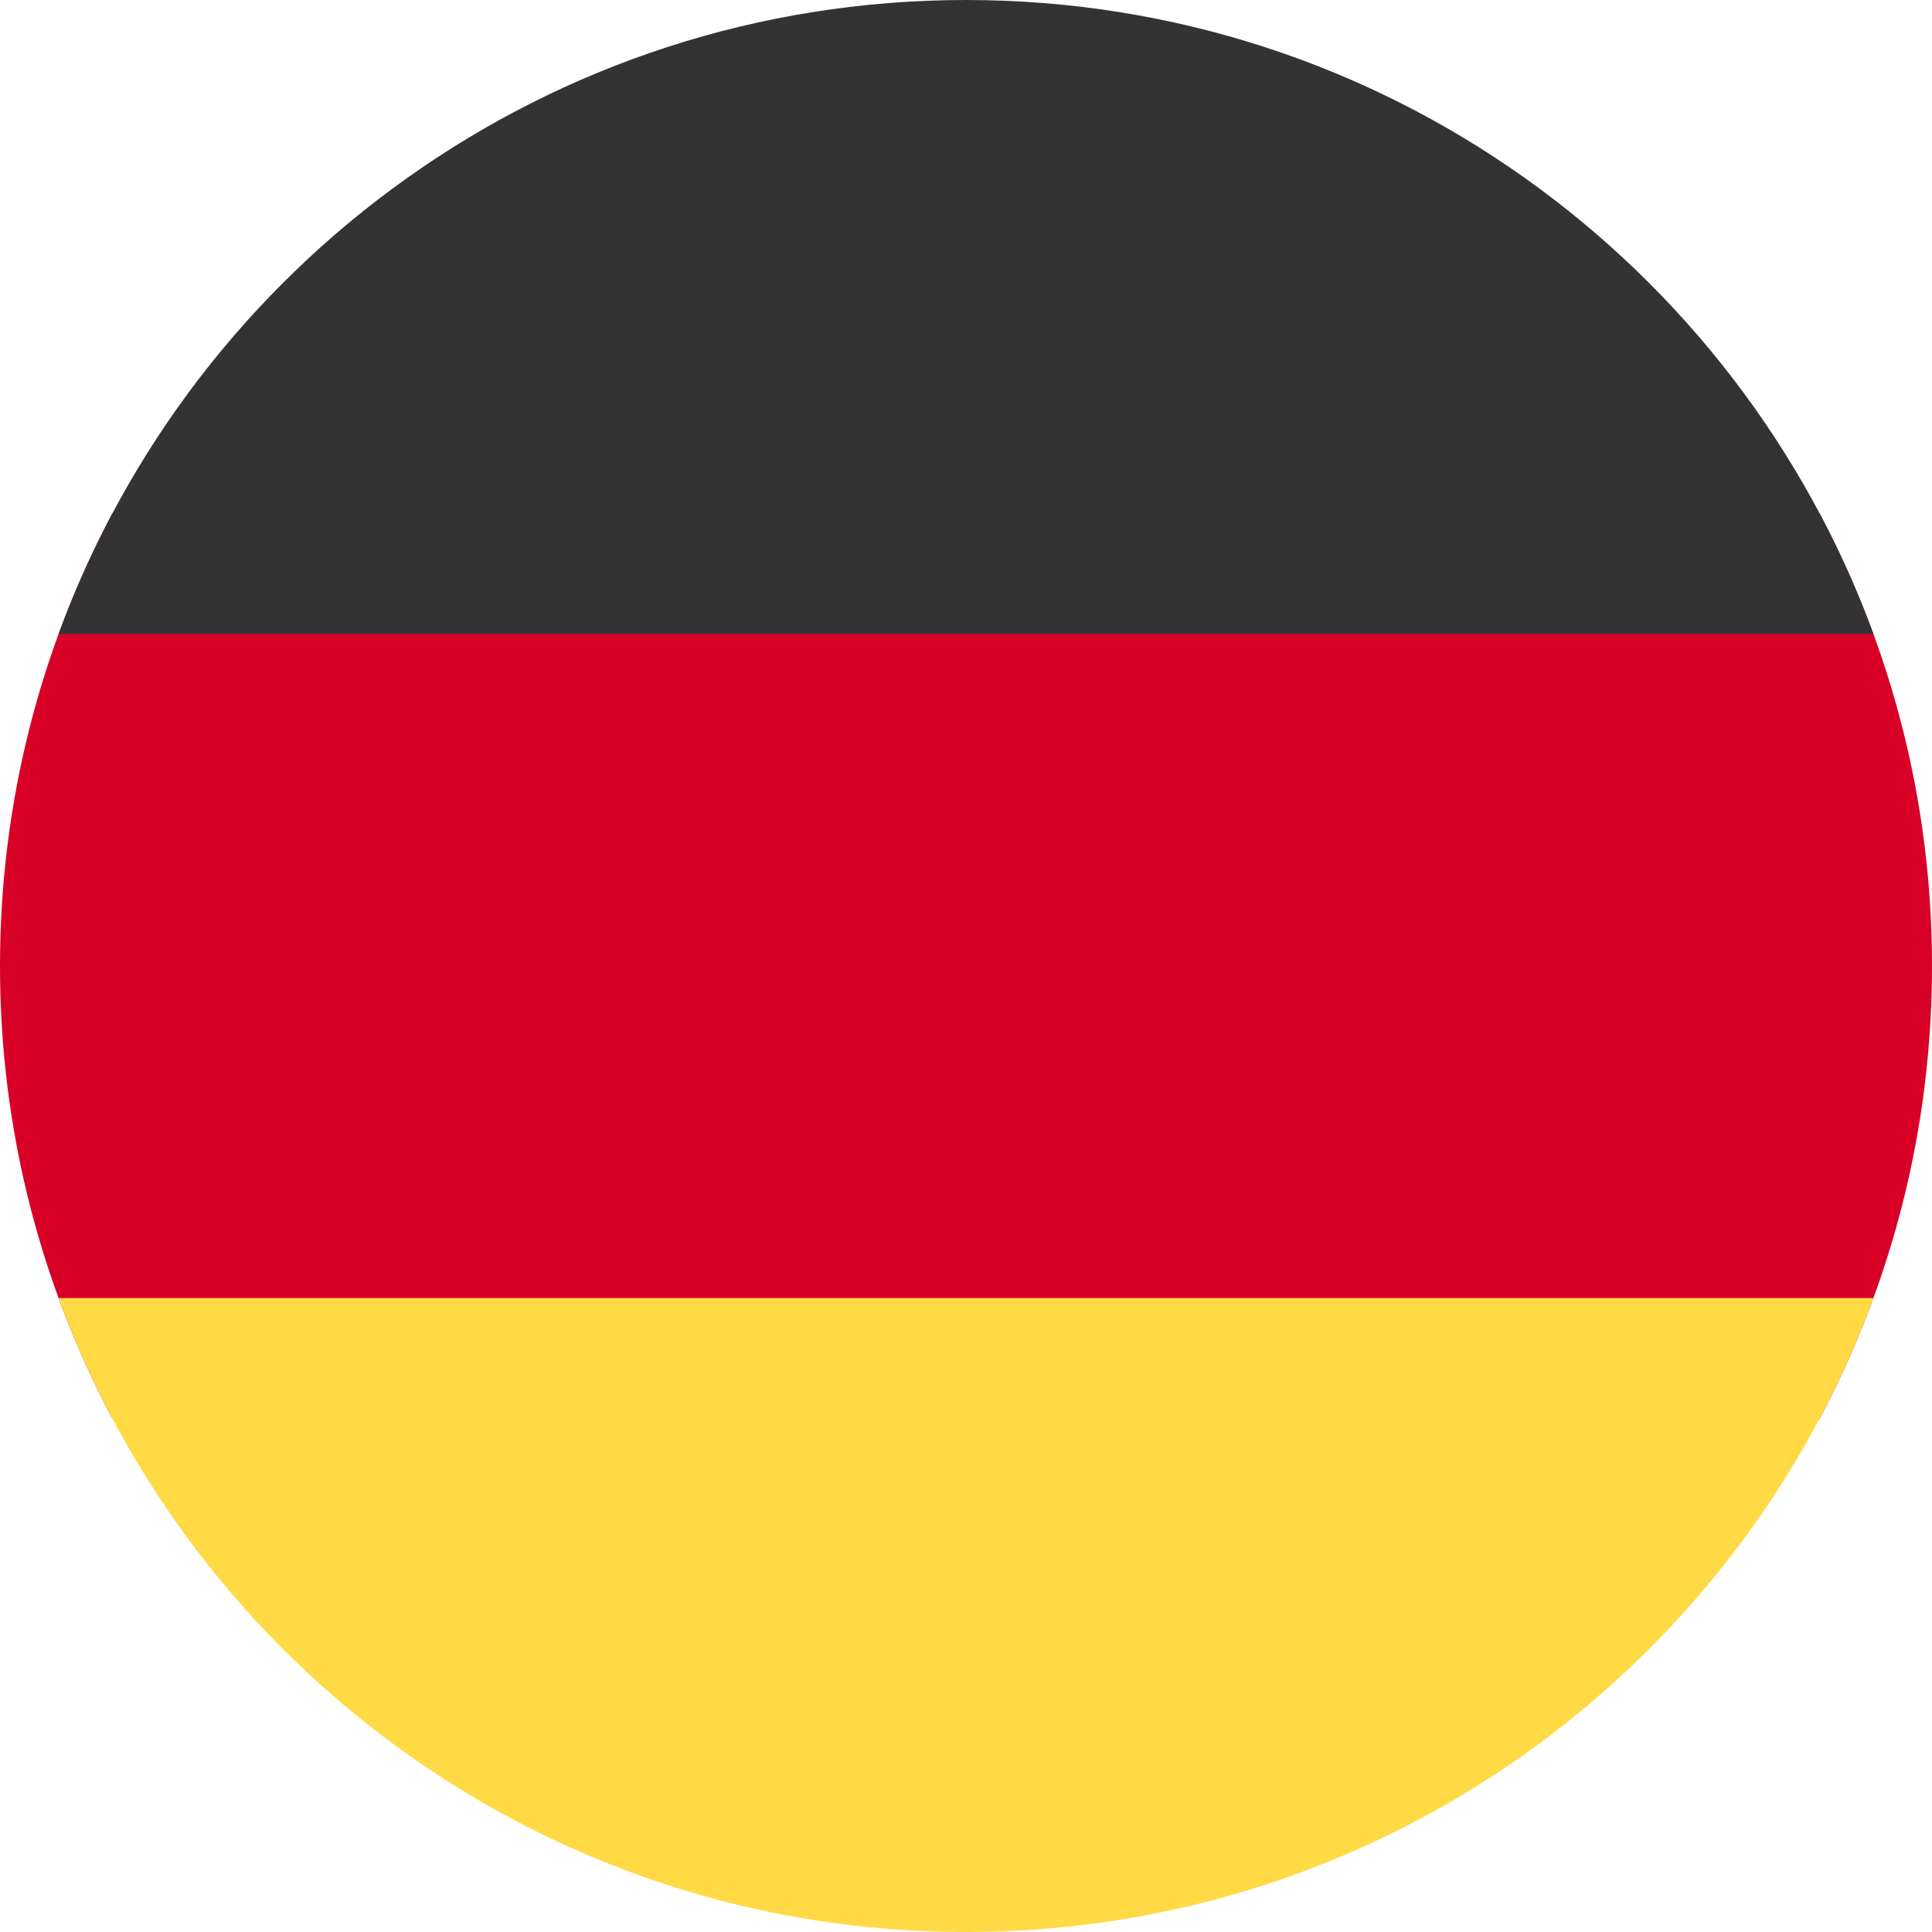 <svg width="512" height="512" viewBox="0 0 512 512" fill="none" xmlns="http://www.w3.org/2000/svg">
<g clip-path="url(#clip0_3721_17074)">
<path d="M482.19 376C501.219 340.208 512 299.363 512 256C512 212.637 501.219 171.792 482.19 136H29.81C10.781 171.792 0 212.637 0 256C0 299.363 10.781 340.208 29.81 376H482.19Z" fill="#D80027"/>
<path d="M496.475 344C460.59 442.034 366.466 512 256.001 512C145.536 512 51.413 442.034 15.527 344H496.475Z" fill="#FFDA44"/>
<path d="M496.475 168H15.527C51.413 69.966 145.536 0 256.001 0C366.466 0 460.59 69.966 496.475 168Z" fill="#333333"/>
</g>
<defs>
<clipPath id="clip0_3721_17074">
<rect width="512" height="512" rx="100" fill="white"/>
</clipPath>
</defs>
</svg>
